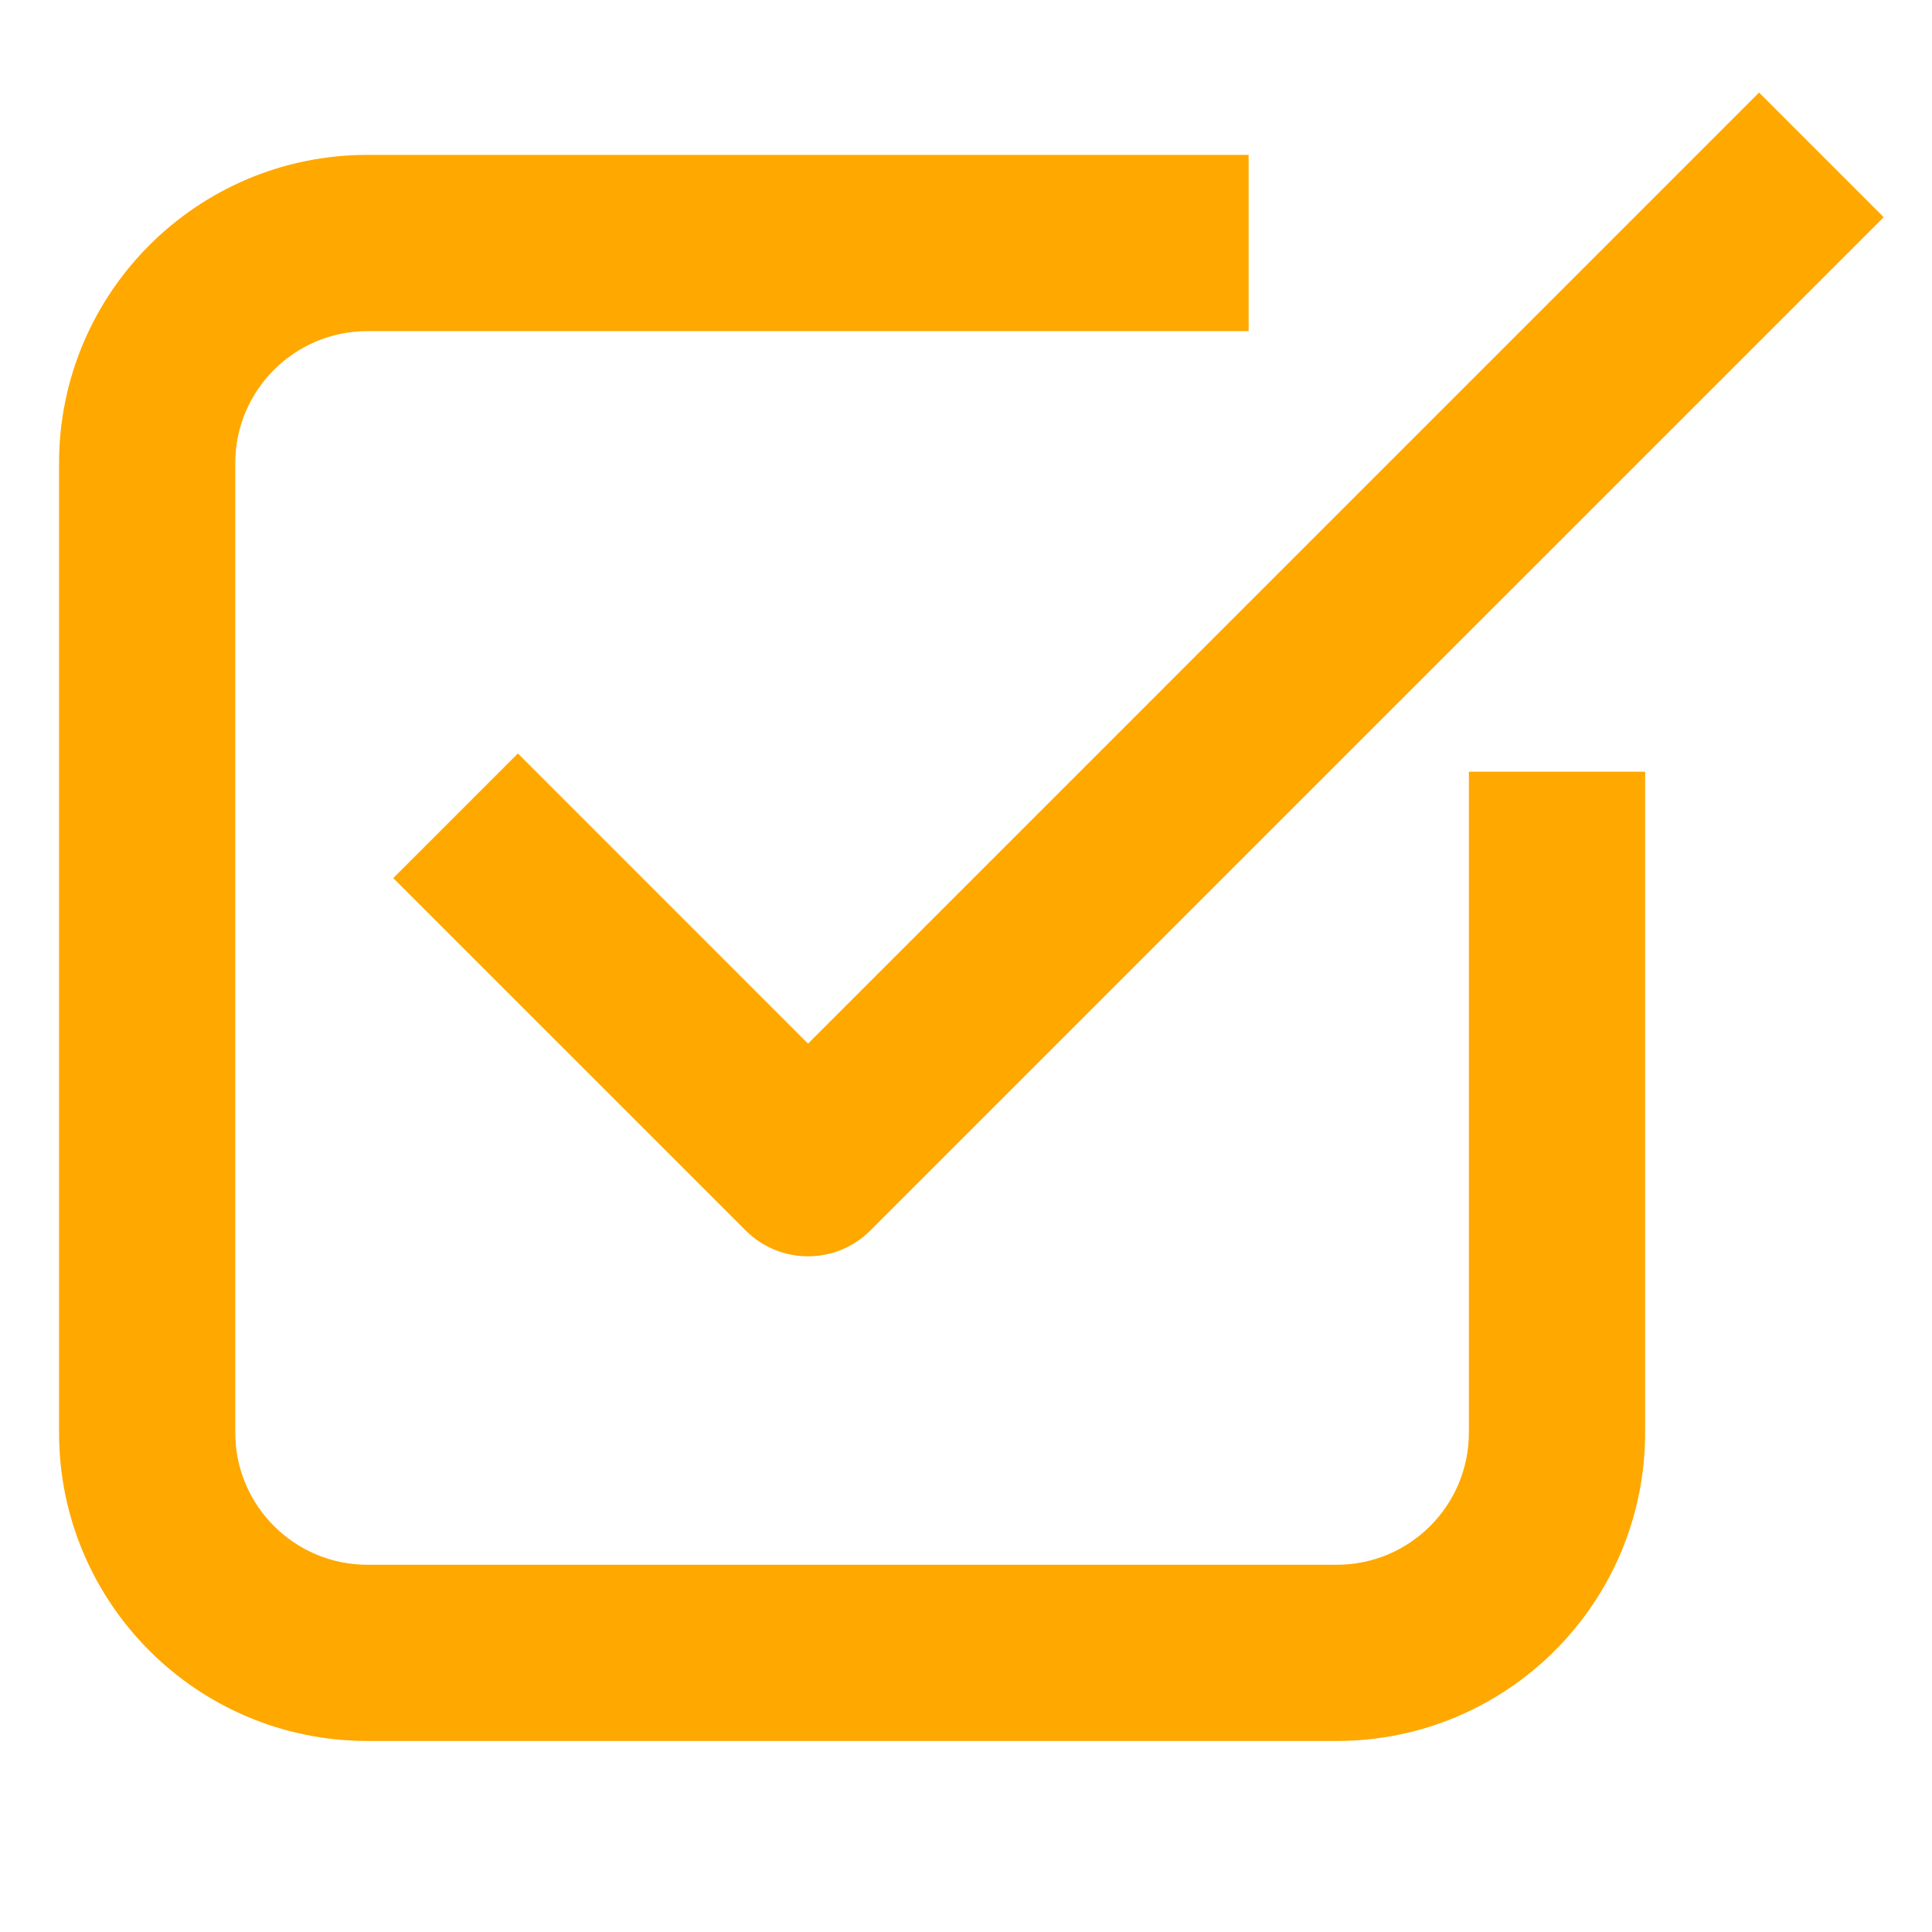 <svg xmlns="http://www.w3.org/2000/svg" xmlns:xlink="http://www.w3.org/1999/xlink" width="200" zoomAndPan="magnify" viewBox="0 0 150 157.92" height="200" preserveAspectRatio="xMidYMid meet" version="1.2"><defs><clipPath id="b287796356"><path d="M 0.867 12 L 131 12 L 131 142.43 L 0.867 142.43 Z M 0.867 12 "/></clipPath><clipPath id="f08e9192ee"><path d="M 28 7.496 L 149.961 7.496 L 149.961 103 L 28 103 Z M 28 7.496 "/></clipPath></defs><g id="4c573a5b33"><g clip-rule="nonzero" clip-path="url(#b287796356)"><path style=" stroke:none;fill-rule:evenodd;fill:#ffa800;fill-opacity:1;" d="M 26.074 27.066 C 20.109 27.066 15.27 31.902 15.27 37.867 L 15.27 117.098 C 15.27 123.062 20.109 127.902 26.074 127.902 L 105.305 127.902 C 111.27 127.902 116.105 123.062 116.105 117.098 L 116.105 63.078 L 130.512 63.078 L 130.512 117.098 C 130.512 131.02 119.227 142.305 105.305 142.305 L 26.074 142.305 C 12.152 142.305 0.867 131.02 0.867 117.098 L 0.867 37.867 C 0.867 23.945 12.152 12.66 26.074 12.66 L 98.102 12.66 L 98.102 27.066 Z M 26.074 27.066 "/></g><g clip-rule="nonzero" clip-path="url(#f08e9192ee)"><path style=" stroke:none;fill-rule:evenodd;fill:#ffa800;fill-opacity:1;" d="M 150.012 17.754 L 67.18 100.582 C 64.367 103.395 59.809 103.395 56.996 100.582 L 28.184 71.773 L 38.371 61.586 L 62.086 85.305 L 139.824 7.566 Z M 150.012 17.754 "/></g></g></svg>